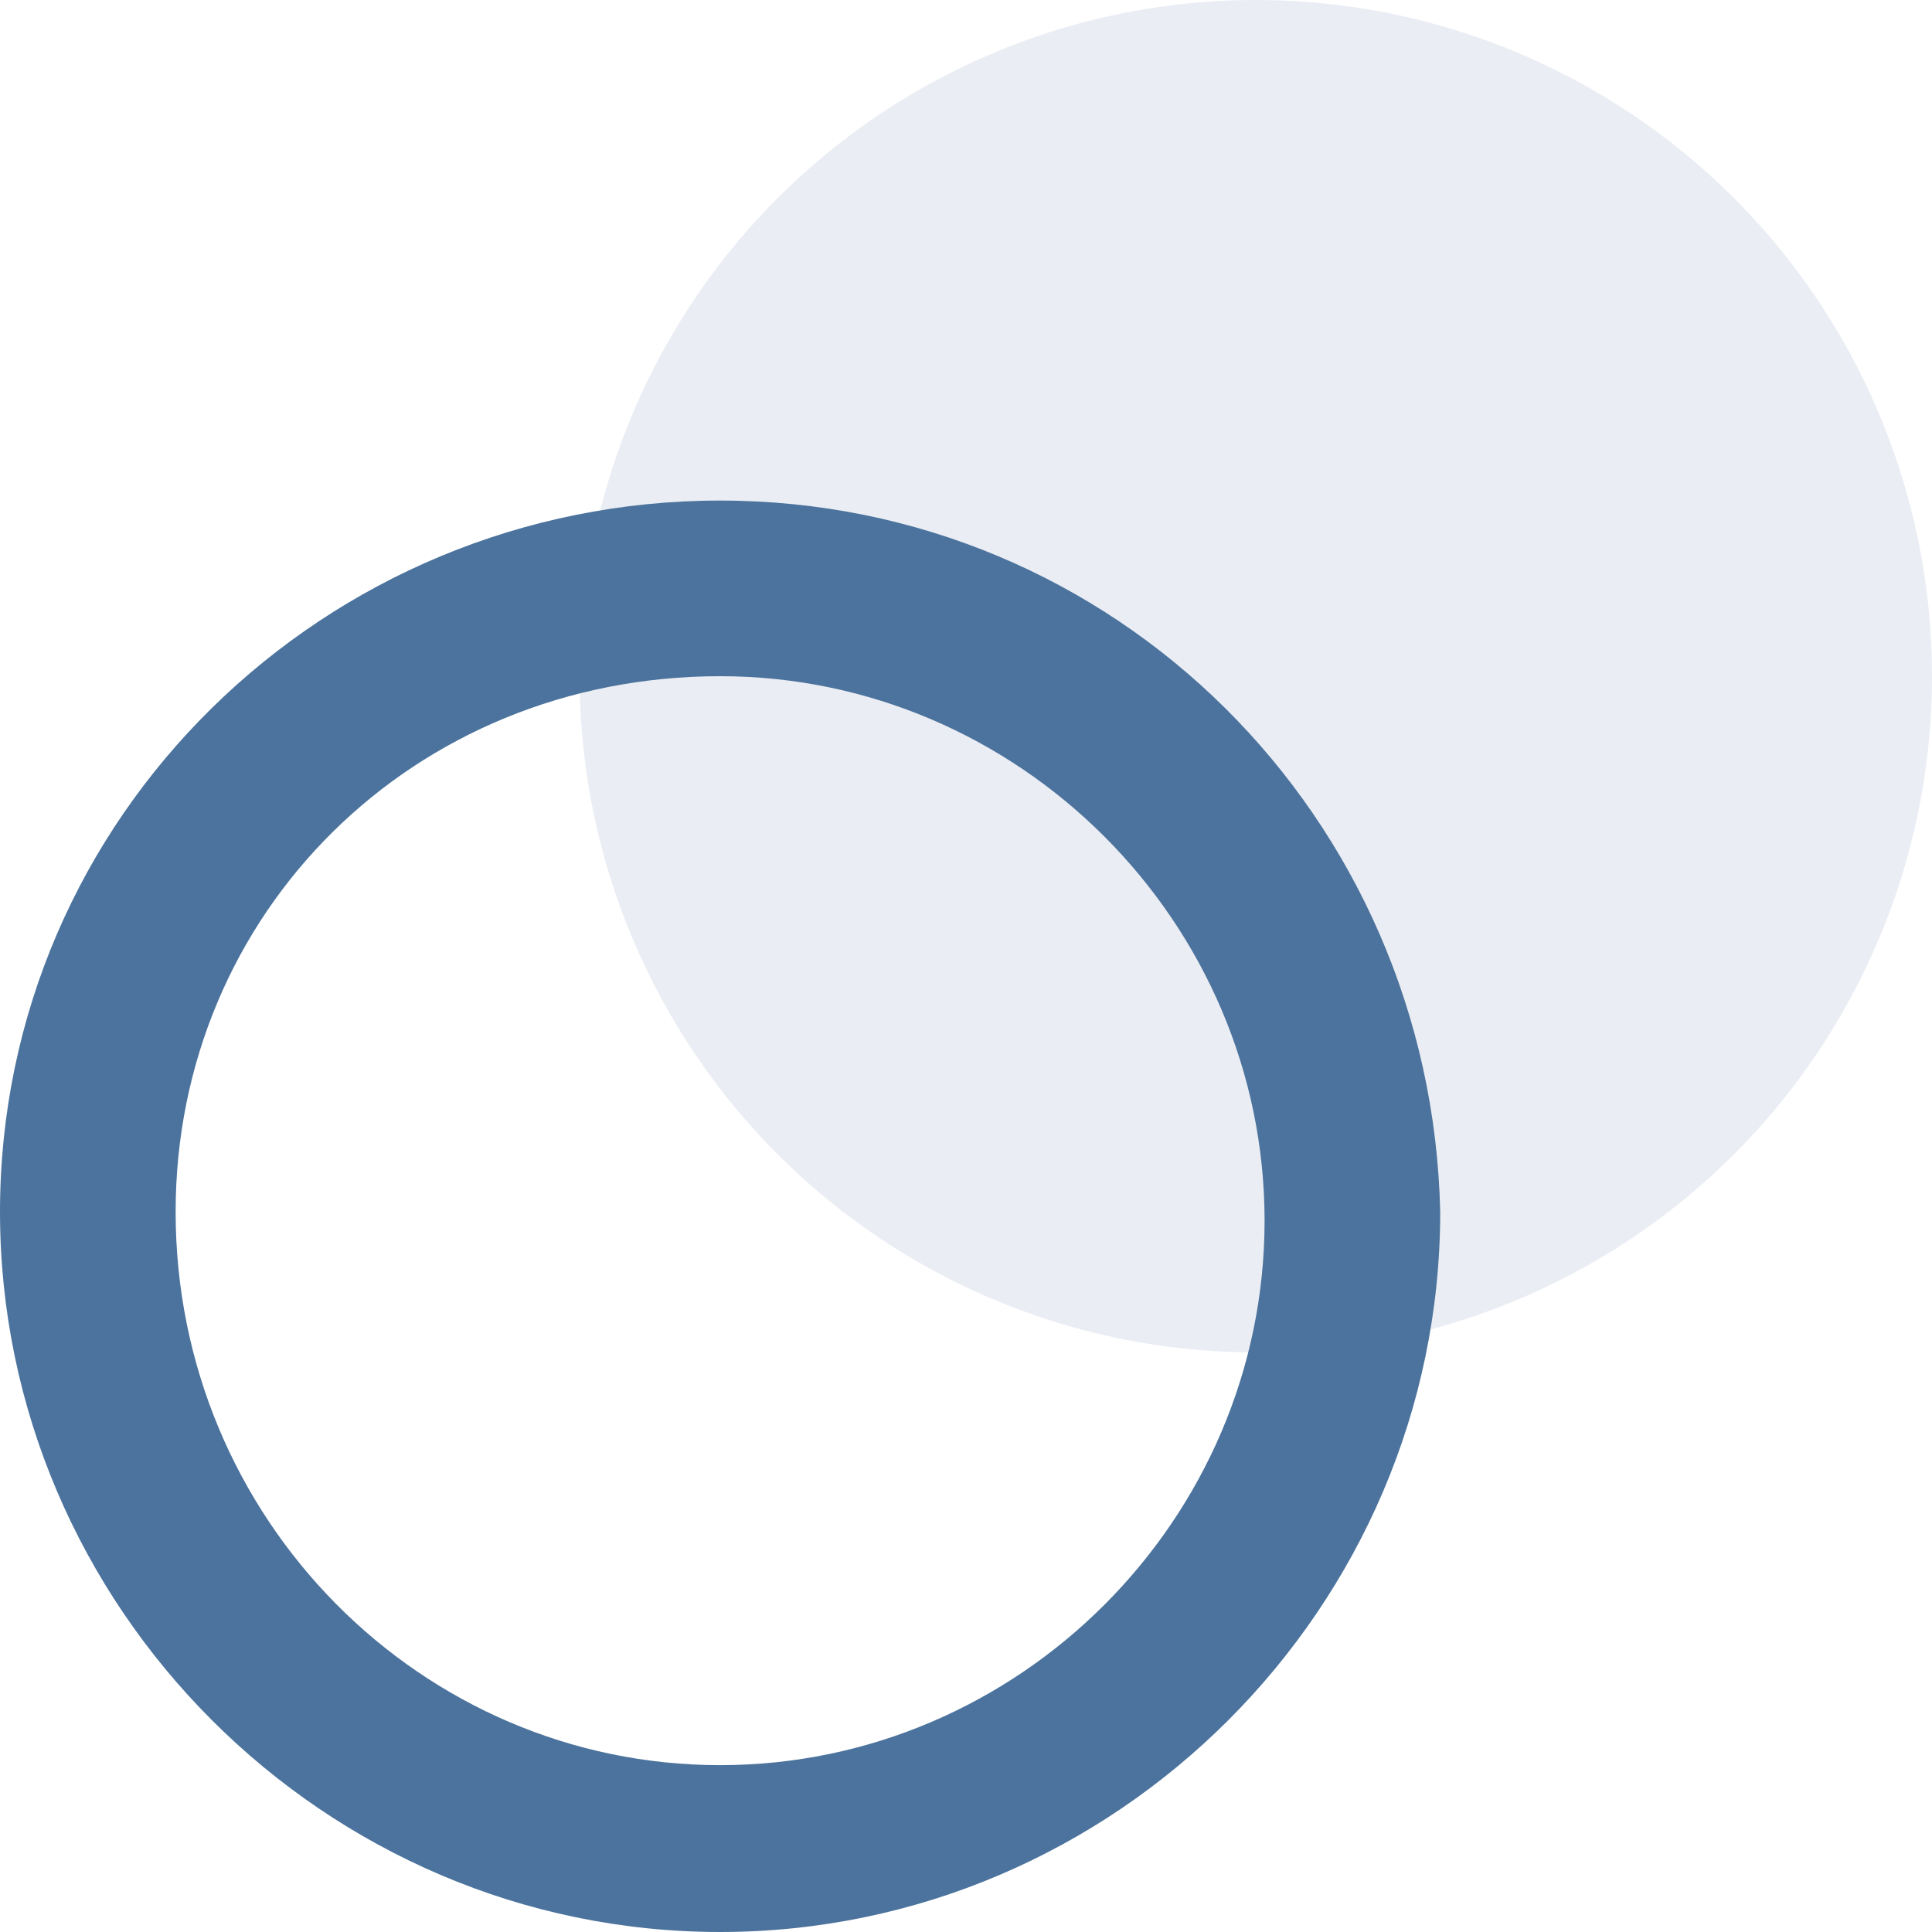 <svg enable-background="new 0 0 22 22" viewBox="0 0 22 22" xmlns="http://www.w3.org/2000/svg"><circle cx="14.3" cy="7.7" fill="#284885" opacity=".1" r="7.7"/><path d="m8.2 7.7c3.4 0 6.2 2.8 6.2 6.2s-2.8 6.2-6.2 6.2-6.2-2.8-6.2-6.3c0-3.4 2.7-6.1 6.2-6.1m0-2c-4.5 0-8.2 3.6-8.2 8.1s3.7 8.2 8.2 8.2 8.2-3.7 8.2-8.2c-.1-4.5-3.7-8.1-8.2-8.1z" fill="#4c739d"/></svg>
